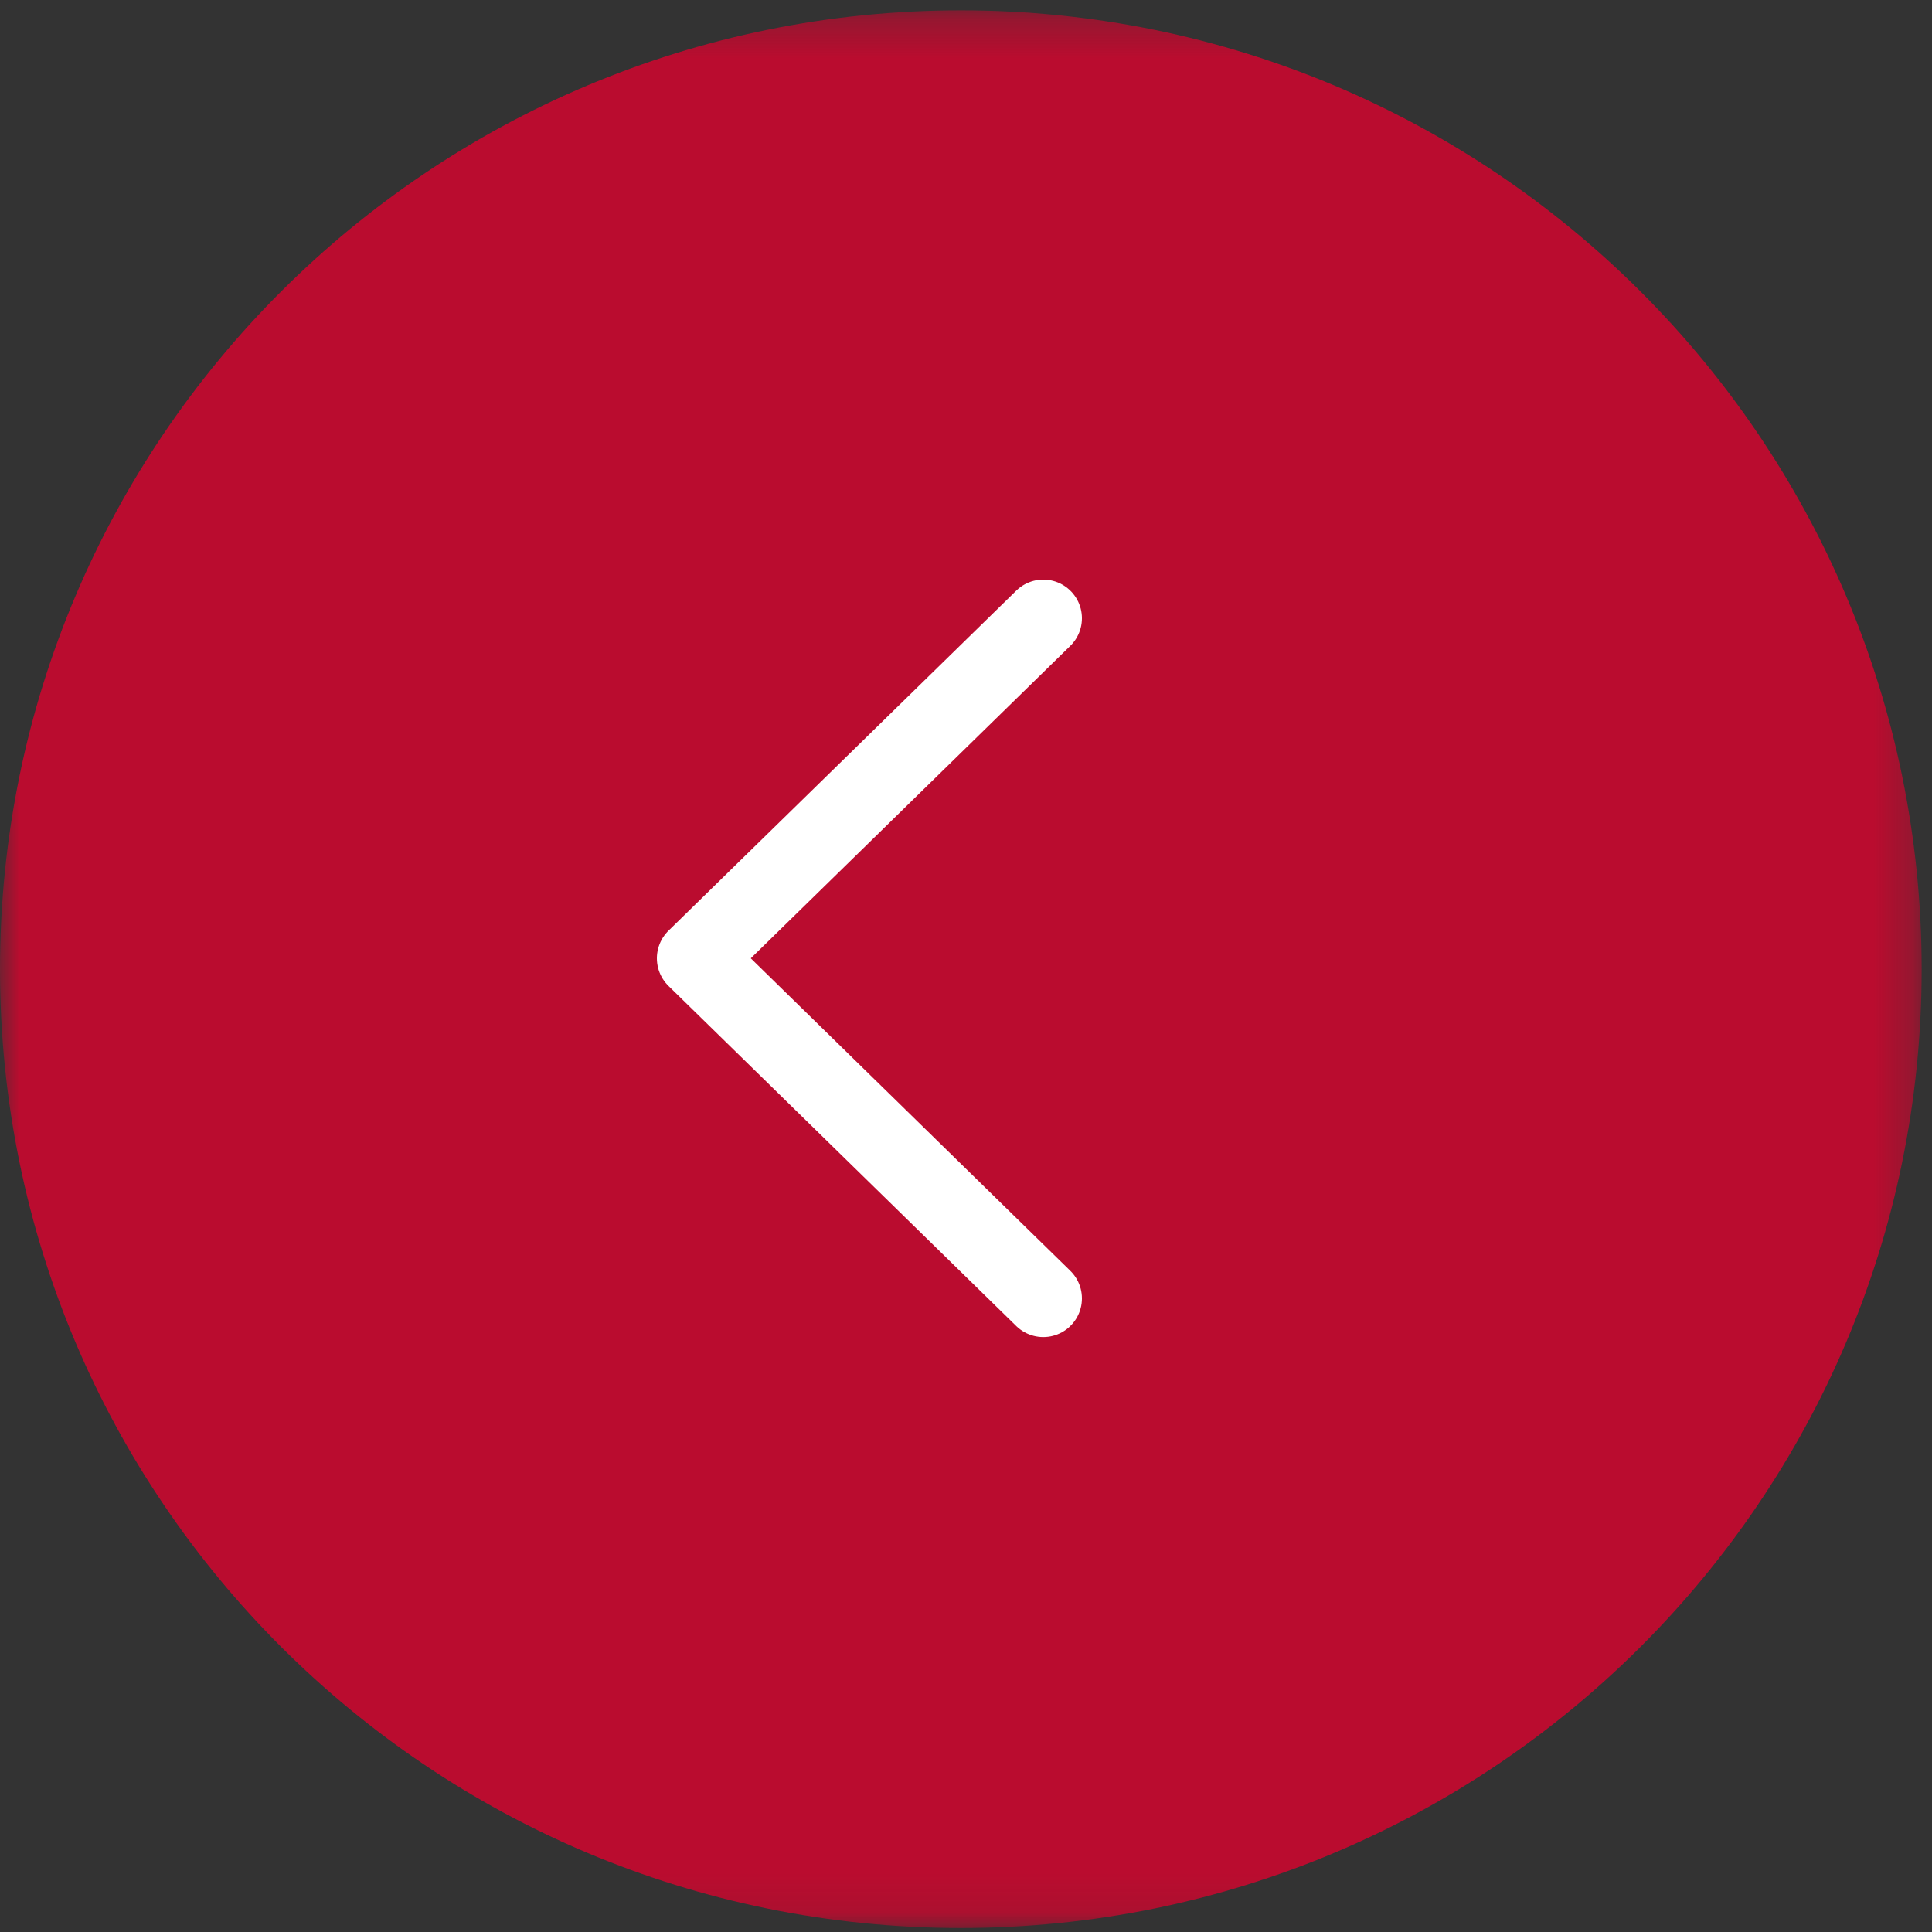 <?xml version="1.0" encoding="UTF-8"?>
<svg width="50px" height="50px" viewBox="0 0 50 50" version="1.1" xmlns="http://www.w3.org/2000/svg" xmlns:xlink="http://www.w3.org/1999/xlink">
    <rect x="0" y="0" width="50" height="50" fill="#333333" stroke="none"/>
    <!-- Generator: Sketch 42 (36781) - http://www.bohemiancoding.com/sketch -->
    <title>Left</title>
    <desc>Created with Sketch.</desc>
    <defs>
        <polygon id="path-1" points="0 0.268 0 49.896 49.732 49.896 49.732 0.268 0 0.268"></polygon>
    </defs>
    <g id="Page-1" stroke="none" stroke-width="1" fill="none" fill-rule="evenodd">
        <g id="LISTINGS-(DETAIL)" transform="translate(-89, -1385)">
            <g id="Bronze" transform="translate(48, 1164)">
                <g id="Left" transform="translate(41, 221)">
                    <g id="Group-3">
                        <mask id="mask-2" fill="white">
                            <use xlink:href="#path-1"></use>
                        </mask>
                        <g id="Clip-2"></g>
                        <path d="M49.732,25.082 C49.732,38.786 38.599,49.896 24.866,49.896 C11.133,49.896 -0,38.786 -0,25.082 C-0,11.377 11.133,0.268 24.866,0.268 C38.599,0.268 49.732,11.377 49.732,25.082" id="Fill-1" fill="#BA0C2F" mask="url(#mask-2)"></path>
                    </g>
                    <polyline id="Stroke-4" stroke="#FFFFFF" stroke-width="2" stroke-linecap="round" stroke-linejoin="round" points="27 33.603 18 24.801 27 16"></polyline>
                </g>
            </g>
        </g>
    </g>
</svg>